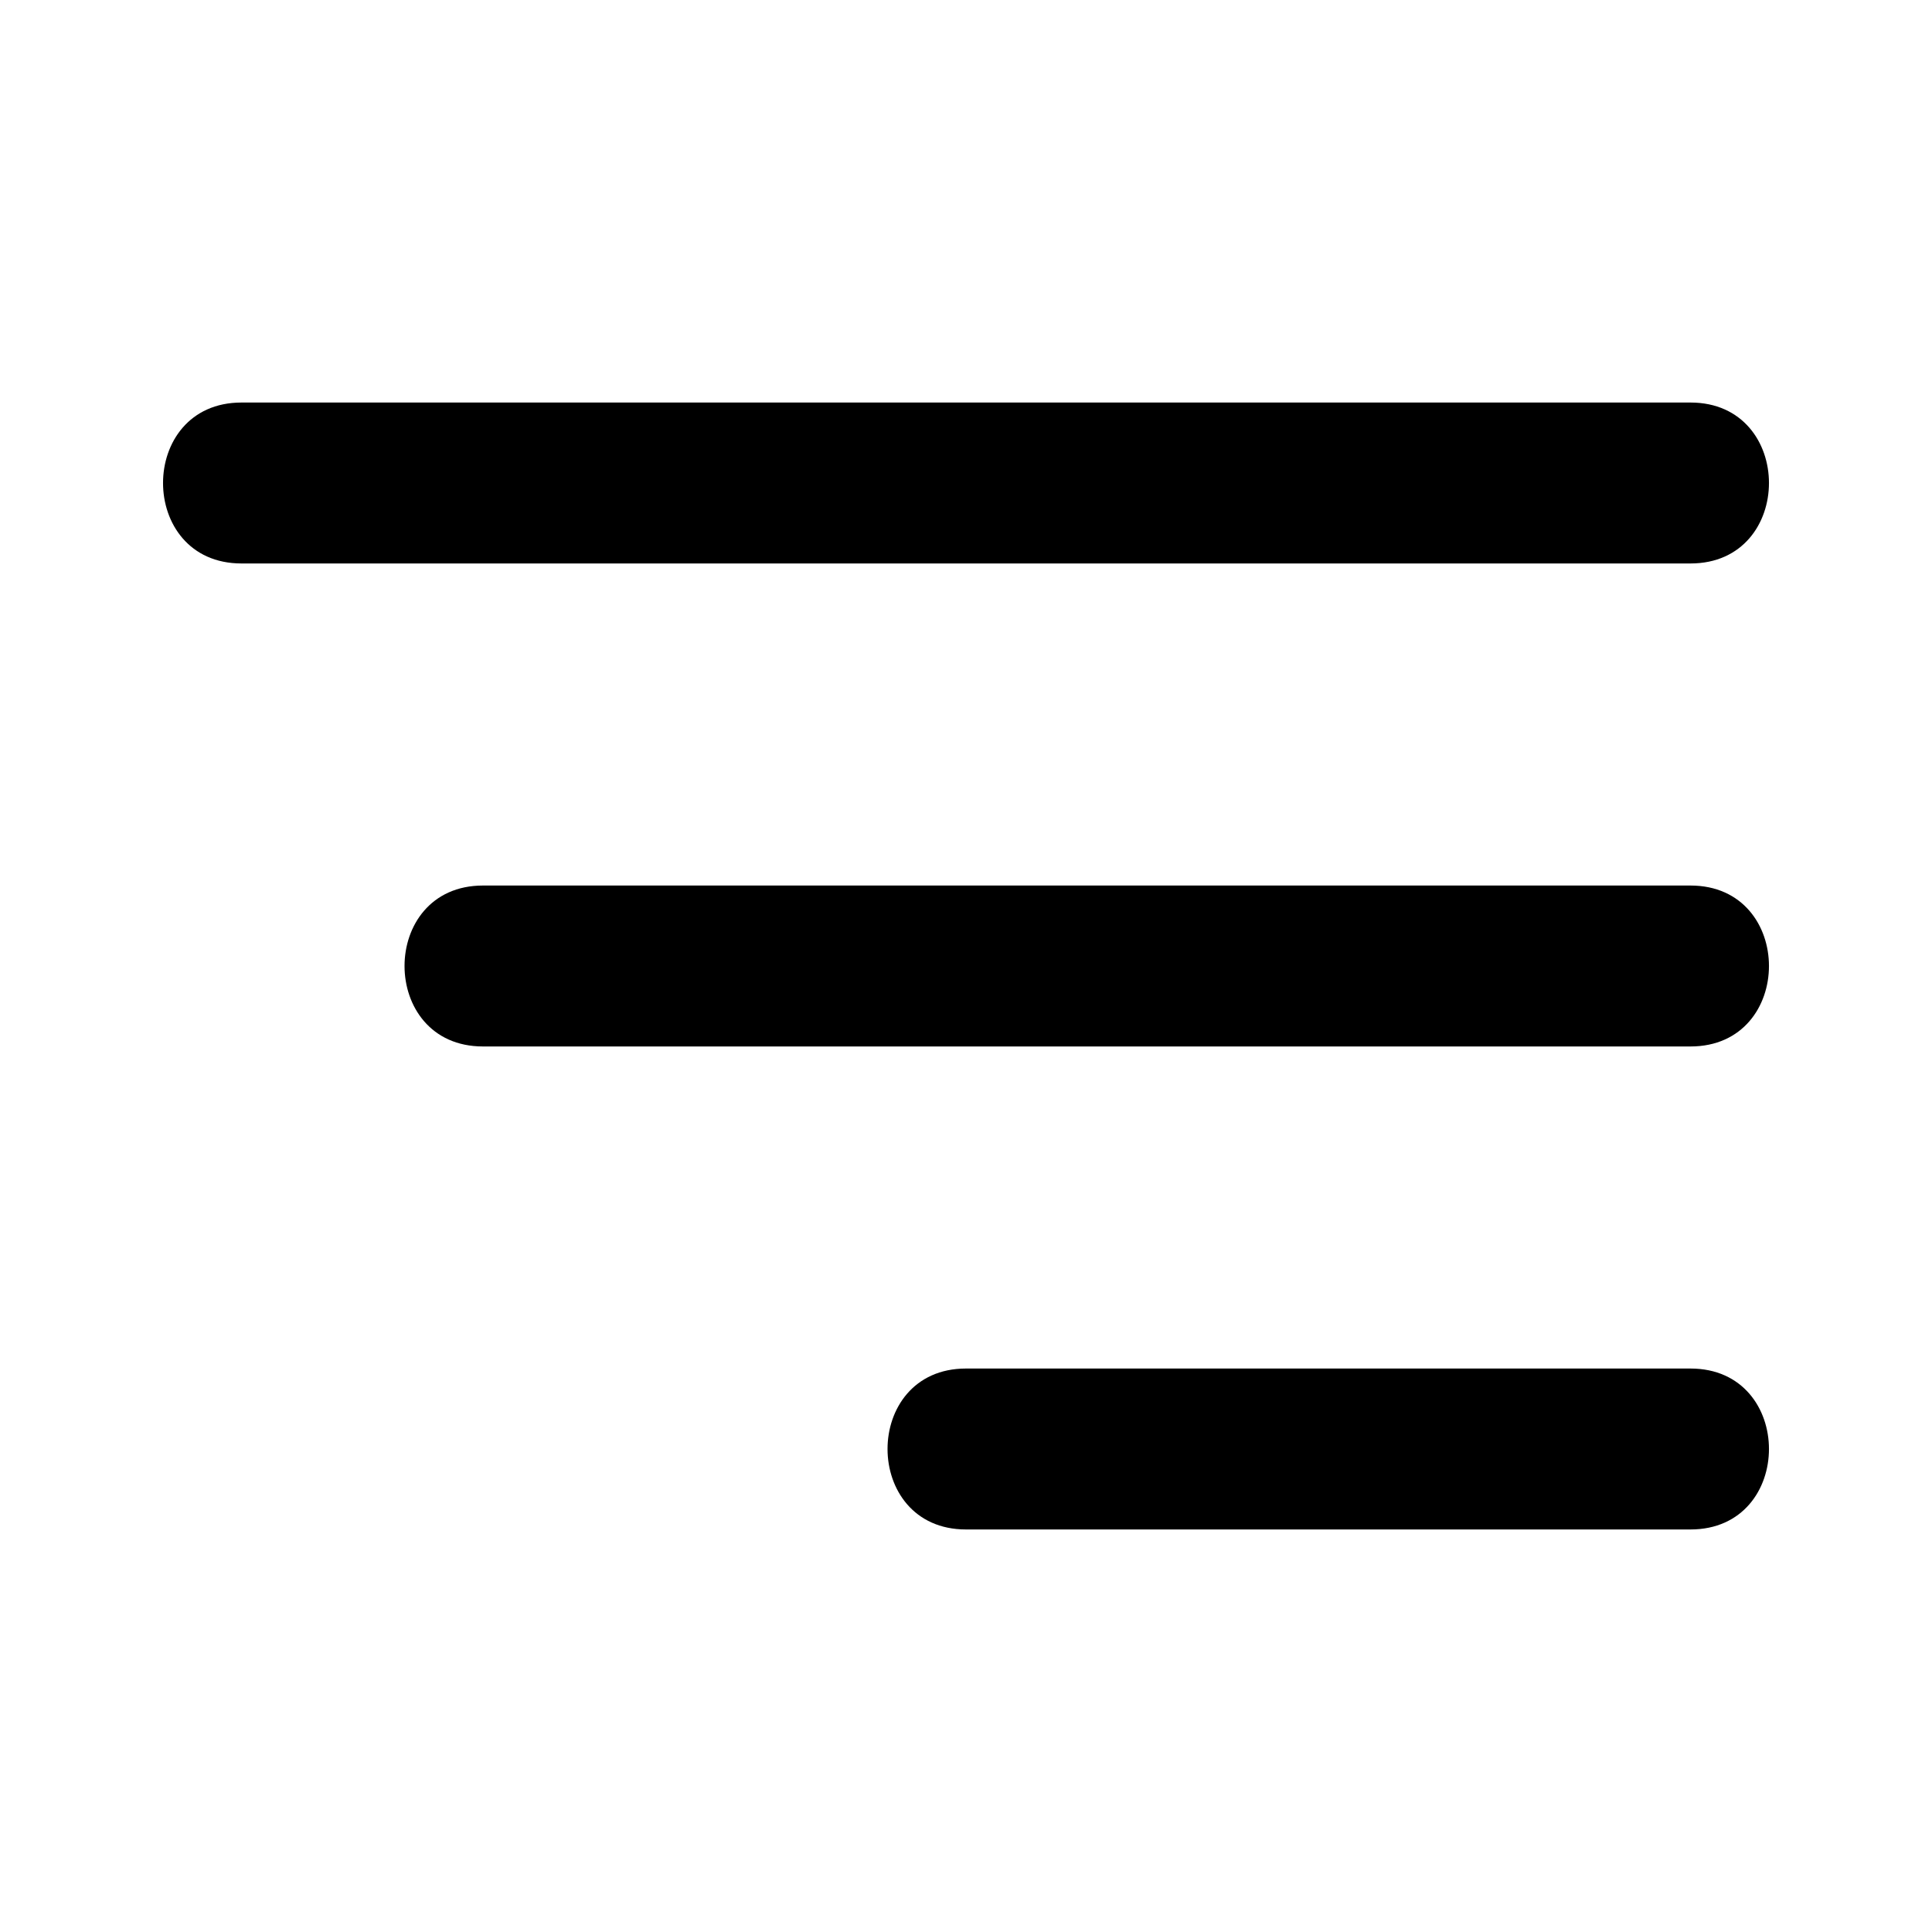 <?xml version="1.0" encoding="UTF-8"?>
<svg xmlns="http://www.w3.org/2000/svg" width="20" height="20" viewBox="0 0 20 20" fill="none">
  <path d="M2.5 5.833H17.5C18.583 5.833 18.583 4.167 17.5 4.167H2.5C1.417 4.167 1.417 5.833 2.5 5.833Z" fill="black"></path>
  <path d="M5 10.833H17.5C18.583 10.833 18.583 9.167 17.5 9.167H5C3.917 9.167 3.917 10.833 5 10.833Z" fill="black"></path>
  <path d="M10 15.833H17.5C18.583 15.833 18.583 14.167 17.5 14.167H10C8.917 14.167 8.917 15.833 10 15.833Z" fill="black"></path>
</svg>
